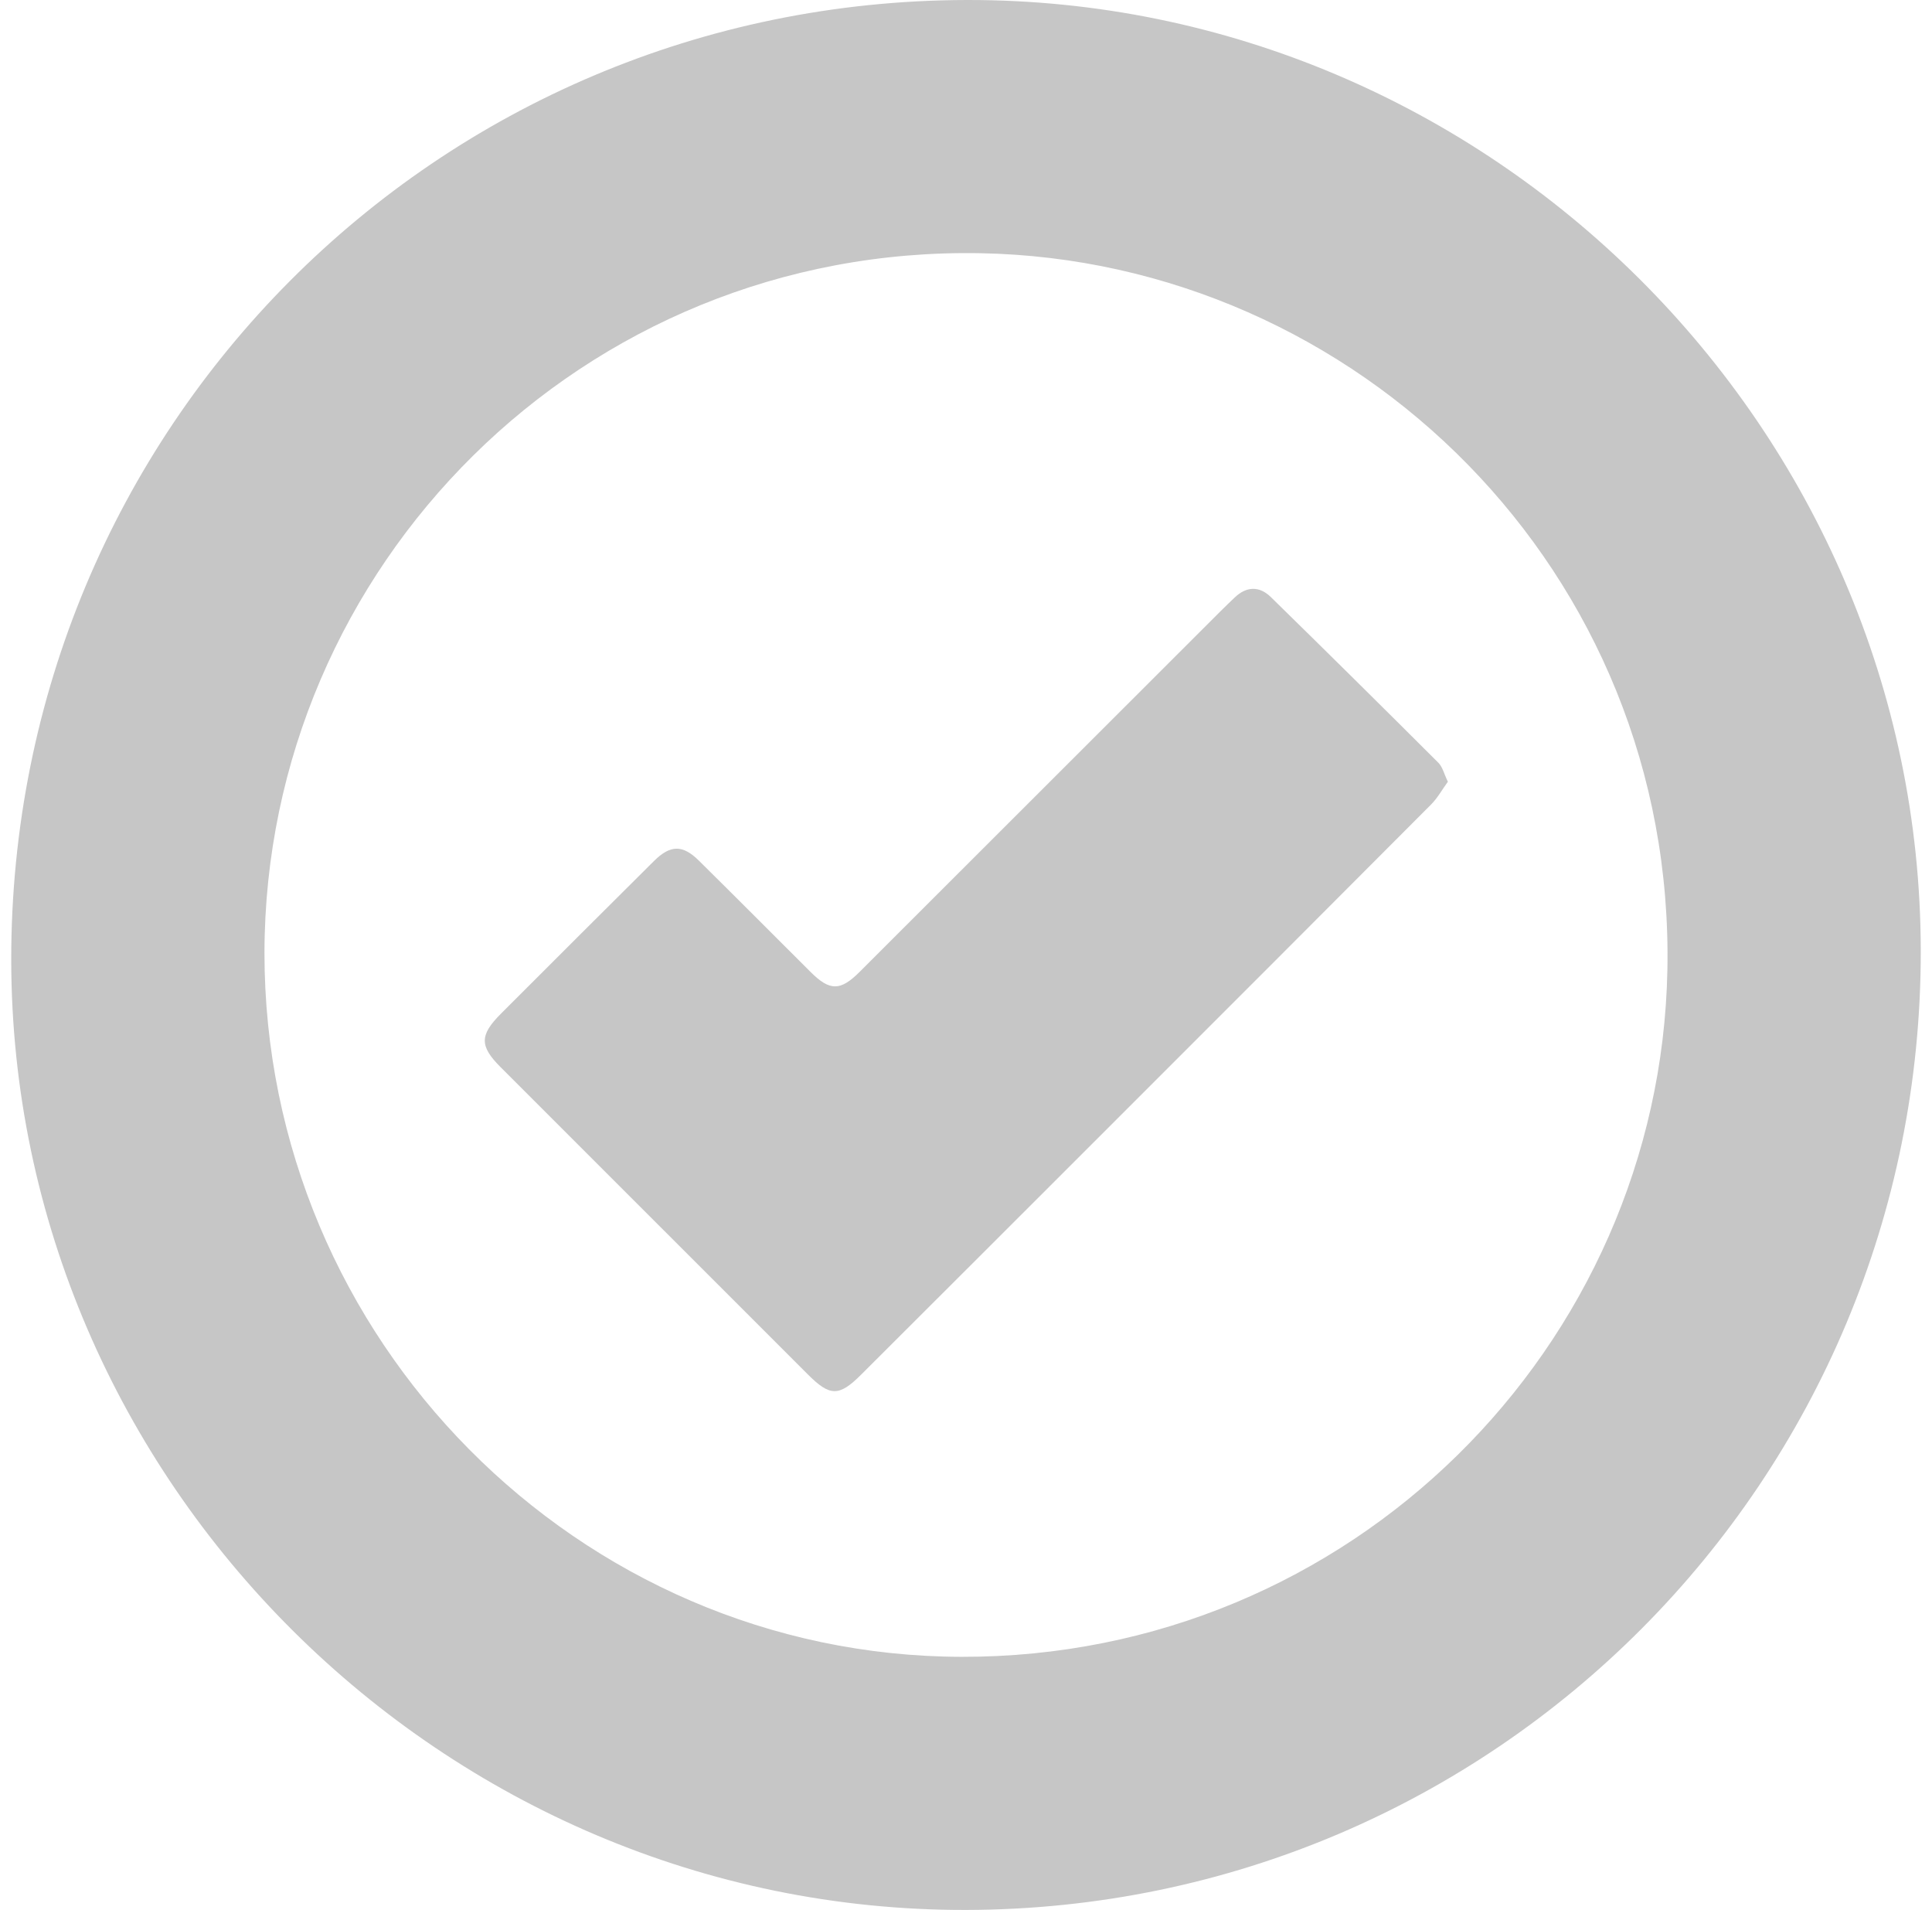 <svg xmlns="http://www.w3.org/2000/svg" width="86" height="85" viewBox="0 0 86 85" fill="none"><g clip-path="url(#clip0_2340_757)"><path d="M43.039 7.9722e-05C66.298 -0.045 85.465 19.048 85.5 42.292C85.535 65.864 66.541 84.951 43.004 85C19.758 85.047 0.526 65.922 0.5 42.734C0.474 19.071 19.412 0.045 43.039 7.9722e-05ZM11.772 42.405C11.772 59.612 25.745 73.695 42.794 73.735C60.142 73.775 73.89 59.914 74.221 43.18C74.573 25.44 60.408 11.581 43.644 11.269C25.91 10.94 11.798 25.223 11.772 42.405Z" fill="#C6C6C6"></path><path d="M64.451 34.788C64.198 35.135 63.993 35.511 63.703 35.803C59.093 40.43 54.474 45.048 49.854 49.667C46.012 53.508 42.17 57.35 38.322 61.187C37.343 62.162 36.941 62.148 35.963 61.17C31.404 56.613 26.846 52.057 22.29 47.5C21.346 46.557 21.341 46.073 22.295 45.117C24.56 42.847 26.834 40.583 29.108 38.321C29.837 37.596 30.385 37.584 31.108 38.3C32.773 39.945 34.424 41.603 36.081 43.256C36.934 44.108 37.404 44.113 38.261 43.256C43.618 37.905 48.974 32.552 54.332 27.2C54.537 26.995 54.747 26.797 54.955 26.596C55.486 26.086 56.061 26.074 56.57 26.572C59.069 29.016 61.553 31.475 64.026 33.945C64.213 34.131 64.279 34.438 64.449 34.788H64.451Z" fill="#C6C6C6"></path></g><defs><clipPath id="clip0_2340_757"><rect width="85" height="85" fill="white" transform="translate(0.5)"></rect></clipPath></defs></svg>